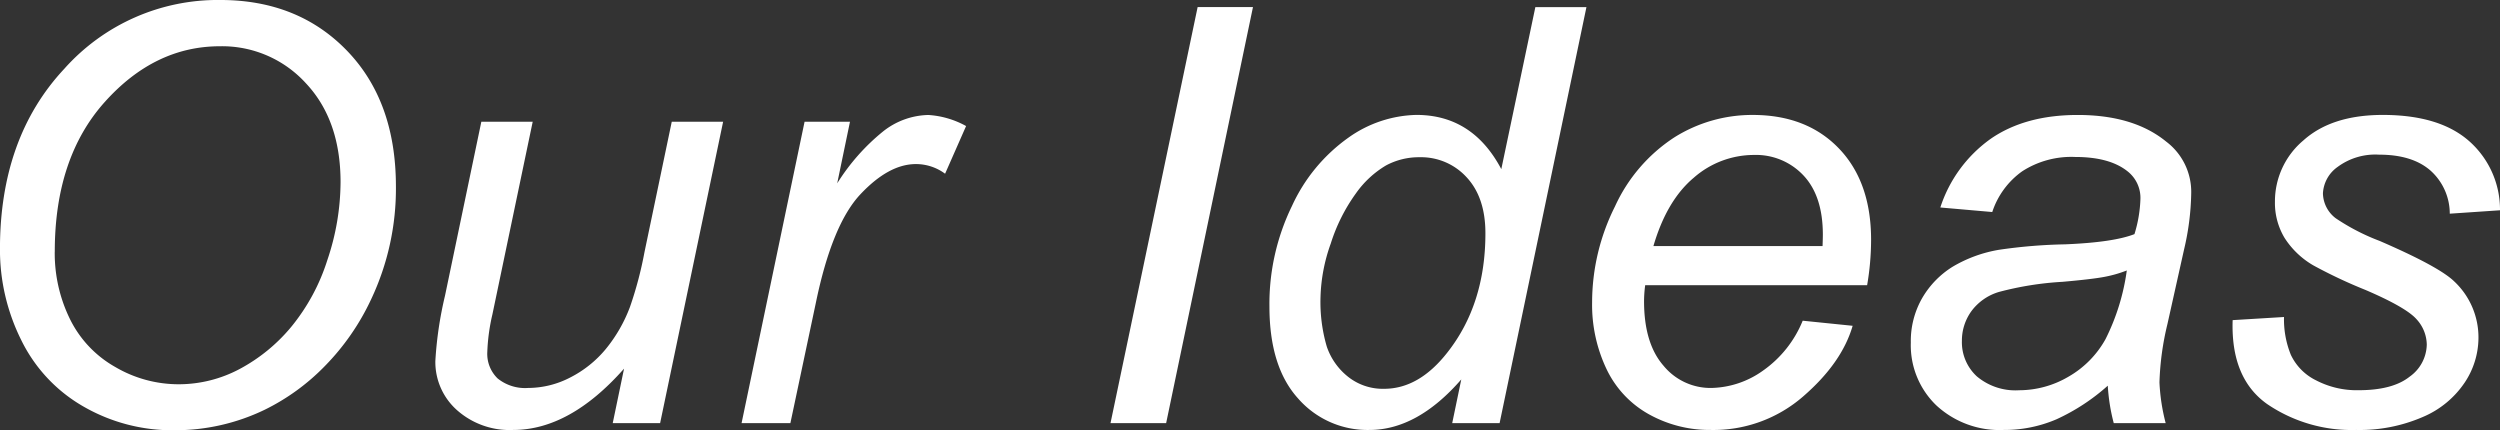<svg xmlns="http://www.w3.org/2000/svg" width="344.102" height="59.219" viewBox="0 0 344.102 59.219">
  <rect x="0" y="0" width="344.102" height="59.219" fill="#333333" stroke="none"/>
  <path id="パス_234203" data-name="パス 234203" d="M7.3-23.984Q7.3-39.3,16.152-48.77a28.287,28.287,0,0,1,21.465-9.473q10.7,0,17.441,6.973T61.8-32.578A35.653,35.653,0,0,1,58.4-17.07a33.036,33.036,0,0,1-6.406,9.238,29.886,29.886,0,0,1-8.281,6A28.346,28.346,0,0,1,31.289.977,24.457,24.457,0,0,1,18.77-2.3a21.3,21.3,0,0,1-8.555-9.16A27.846,27.846,0,0,1,7.3-23.984Zm7.539.391a20.566,20.566,0,0,0,2.09,9.258,15.317,15.317,0,0,0,6.23,6.6,17.208,17.208,0,0,0,8.711,2.383,17.834,17.834,0,0,0,8.4-2.09,23.716,23.716,0,0,0,7.129-5.82,27.617,27.617,0,0,0,4.961-9.18A33.776,33.776,0,0,0,54.18-33.164q0-8.555-4.785-13.633a15.59,15.59,0,0,0-11.816-5.078q-8.984,0-15.859,7.676T14.844-23.594ZM93.2-7.5Q85.742.938,77.93.938a10.9,10.9,0,0,1-7.754-2.754,8.866,8.866,0,0,1-2.949-6.738,51.494,51.494,0,0,1,1.328-8.984l5-23.945h7.07L75.078-14.961a26.74,26.74,0,0,0-.7,5.156A4.709,4.709,0,0,0,75.8-6.152,6.011,6.011,0,0,0,80-4.844a12.623,12.623,0,0,0,5.8-1.445A15.42,15.42,0,0,0,90.684-10.2a20.444,20.444,0,0,0,3.34-5.82,51.712,51.712,0,0,0,1.992-7.539l3.75-17.93h7.07L98.164,0H91.641ZM109.375,0l8.672-41.484h6.25l-1.758,8.477a28.852,28.852,0,0,1,6.27-7.109,10.346,10.346,0,0,1,6.27-2.3,12.3,12.3,0,0,1,5.2,1.523l-2.891,6.563a6.716,6.716,0,0,0-4.023-1.328q-3.711,0-7.617,4.141t-6.133,14.883L116.094,0Zm50.781,0,11.992-57.266h7.617L167.813,0Zm48.281-6.016Q202.383.938,195.781.938a12.675,12.675,0,0,1-9.824-4.355q-3.926-4.355-3.926-12.637A30.765,30.765,0,0,1,185.137-29.9,23.5,23.5,0,0,1,192.91-39.3a16.711,16.711,0,0,1,9.355-3.125q7.734,0,11.68,7.461l4.688-22.3h7.031L213.711,0h-6.523ZM189.063-17.383a21.742,21.742,0,0,0,.859,6.836,8.969,8.969,0,0,0,2.93,4.16,7.684,7.684,0,0,0,4.961,1.66q4.8,0,8.711-5,5.234-6.641,5.234-16.406,0-4.922-2.578-7.7A8.478,8.478,0,0,0,202.7-36.6a9.555,9.555,0,0,0-4.629,1.133,13.51,13.51,0,0,0-4.141,3.848,24.177,24.177,0,0,0-3.457,6.895A23.472,23.472,0,0,0,189.063-17.383ZM255.43-14.1l6.875.7q-1.484,5.117-6.816,9.727A18.8,18.8,0,0,1,242.773.938a17.176,17.176,0,0,1-8.457-2.129,13.978,13.978,0,0,1-5.859-6.191,20.59,20.59,0,0,1-2.012-9.258,29.512,29.512,0,0,1,3.145-13.184,22.453,22.453,0,0,1,8.145-9.492,20.132,20.132,0,0,1,10.82-3.105q7.422,0,11.855,4.609t4.434,12.578a37.107,37.107,0,0,1-.547,6.25H233.75a17.244,17.244,0,0,0-.156,2.188q0,5.82,2.676,8.887a8.363,8.363,0,0,0,6.543,3.066,12.622,12.622,0,0,0,7.148-2.383A15.511,15.511,0,0,0,255.43-14.1ZM234.883-24.375h23.281q.039-1.094.039-1.562,0-5.312-2.656-8.145a8.952,8.952,0,0,0-6.836-2.832,12.563,12.563,0,0,0-8.262,3.125Q236.719-30.664,234.883-24.375ZM297.422-5.156a28.1,28.1,0,0,1-7.07,4.629A18.158,18.158,0,0,1,283.086.938a12.8,12.8,0,0,1-9.258-3.379,11.476,11.476,0,0,1-3.516-8.652,11.859,11.859,0,0,1,1.582-6.152,12.4,12.4,0,0,1,4.2-4.3,18.489,18.489,0,0,1,6.406-2.324,71.528,71.528,0,0,1,9.043-.742q6.66-.273,9.551-1.406a18.286,18.286,0,0,0,.82-4.8,4.641,4.641,0,0,0-1.8-3.867q-2.461-1.953-7.187-1.953a12.47,12.47,0,0,0-7.285,1.973,11.139,11.139,0,0,0-4.121,5.605l-7.148-.625a18.665,18.665,0,0,1,6.934-9.453q4.746-3.281,11.973-3.281,7.7,0,12.188,3.672a8.662,8.662,0,0,1,3.438,7.109,35.889,35.889,0,0,1-.977,7.7l-2.3,10.313a38.633,38.633,0,0,0-1.094,8.008A26.812,26.812,0,0,0,305.391,0h-7.148A26.073,26.073,0,0,1,297.422-5.156Zm2.617-15.859a17.051,17.051,0,0,1-3.184.9q-1.7.313-5.684.664a43.505,43.505,0,0,0-8.711,1.387,7.293,7.293,0,0,0-3.828,2.676,6.912,6.912,0,0,0-1.289,4.063,6.385,6.385,0,0,0,2.051,4.883,8.241,8.241,0,0,0,5.84,1.914,13.42,13.42,0,0,0,6.758-1.855,13.479,13.479,0,0,0,5.117-5.176A30.049,30.049,0,0,0,300.039-21.016Zm14.57,6.836,7.07-.43a12.954,12.954,0,0,0,.938,5.2A7.442,7.442,0,0,0,326.074-5.9a12.139,12.139,0,0,0,5.879,1.367q4.688,0,7.031-1.875a5.529,5.529,0,0,0,2.344-4.414,5.269,5.269,0,0,0-1.406-3.477q-1.445-1.641-7.051-4.043a67.138,67.138,0,0,1-7.168-3.379,11.587,11.587,0,0,1-3.945-3.77,9.341,9.341,0,0,1-1.328-4.98,10.965,10.965,0,0,1,3.906-8.437q3.906-3.516,10.938-3.516,7.813,0,11.895,3.613a12.564,12.564,0,0,1,4.238,9.512l-6.914.469a7.955,7.955,0,0,0-2.656-5.937q-2.5-2.187-7.07-2.187a8.709,8.709,0,0,0-5.7,1.68,4.748,4.748,0,0,0-2.031,3.633,4.4,4.4,0,0,0,1.758,3.438,29.43,29.43,0,0,0,6.055,3.125q8.125,3.516,10.234,5.547a10.553,10.553,0,0,1,3.359,7.891,11.136,11.136,0,0,1-1.895,6.055A13.043,13.043,0,0,1,340.762-.84,21.858,21.858,0,0,1,331.6.938a20.667,20.667,0,0,1-12.227-3.555Q314.336-6.172,314.609-14.18Z" transform="translate(-7.305 58.242)" fill="#fff"/>
</svg>
